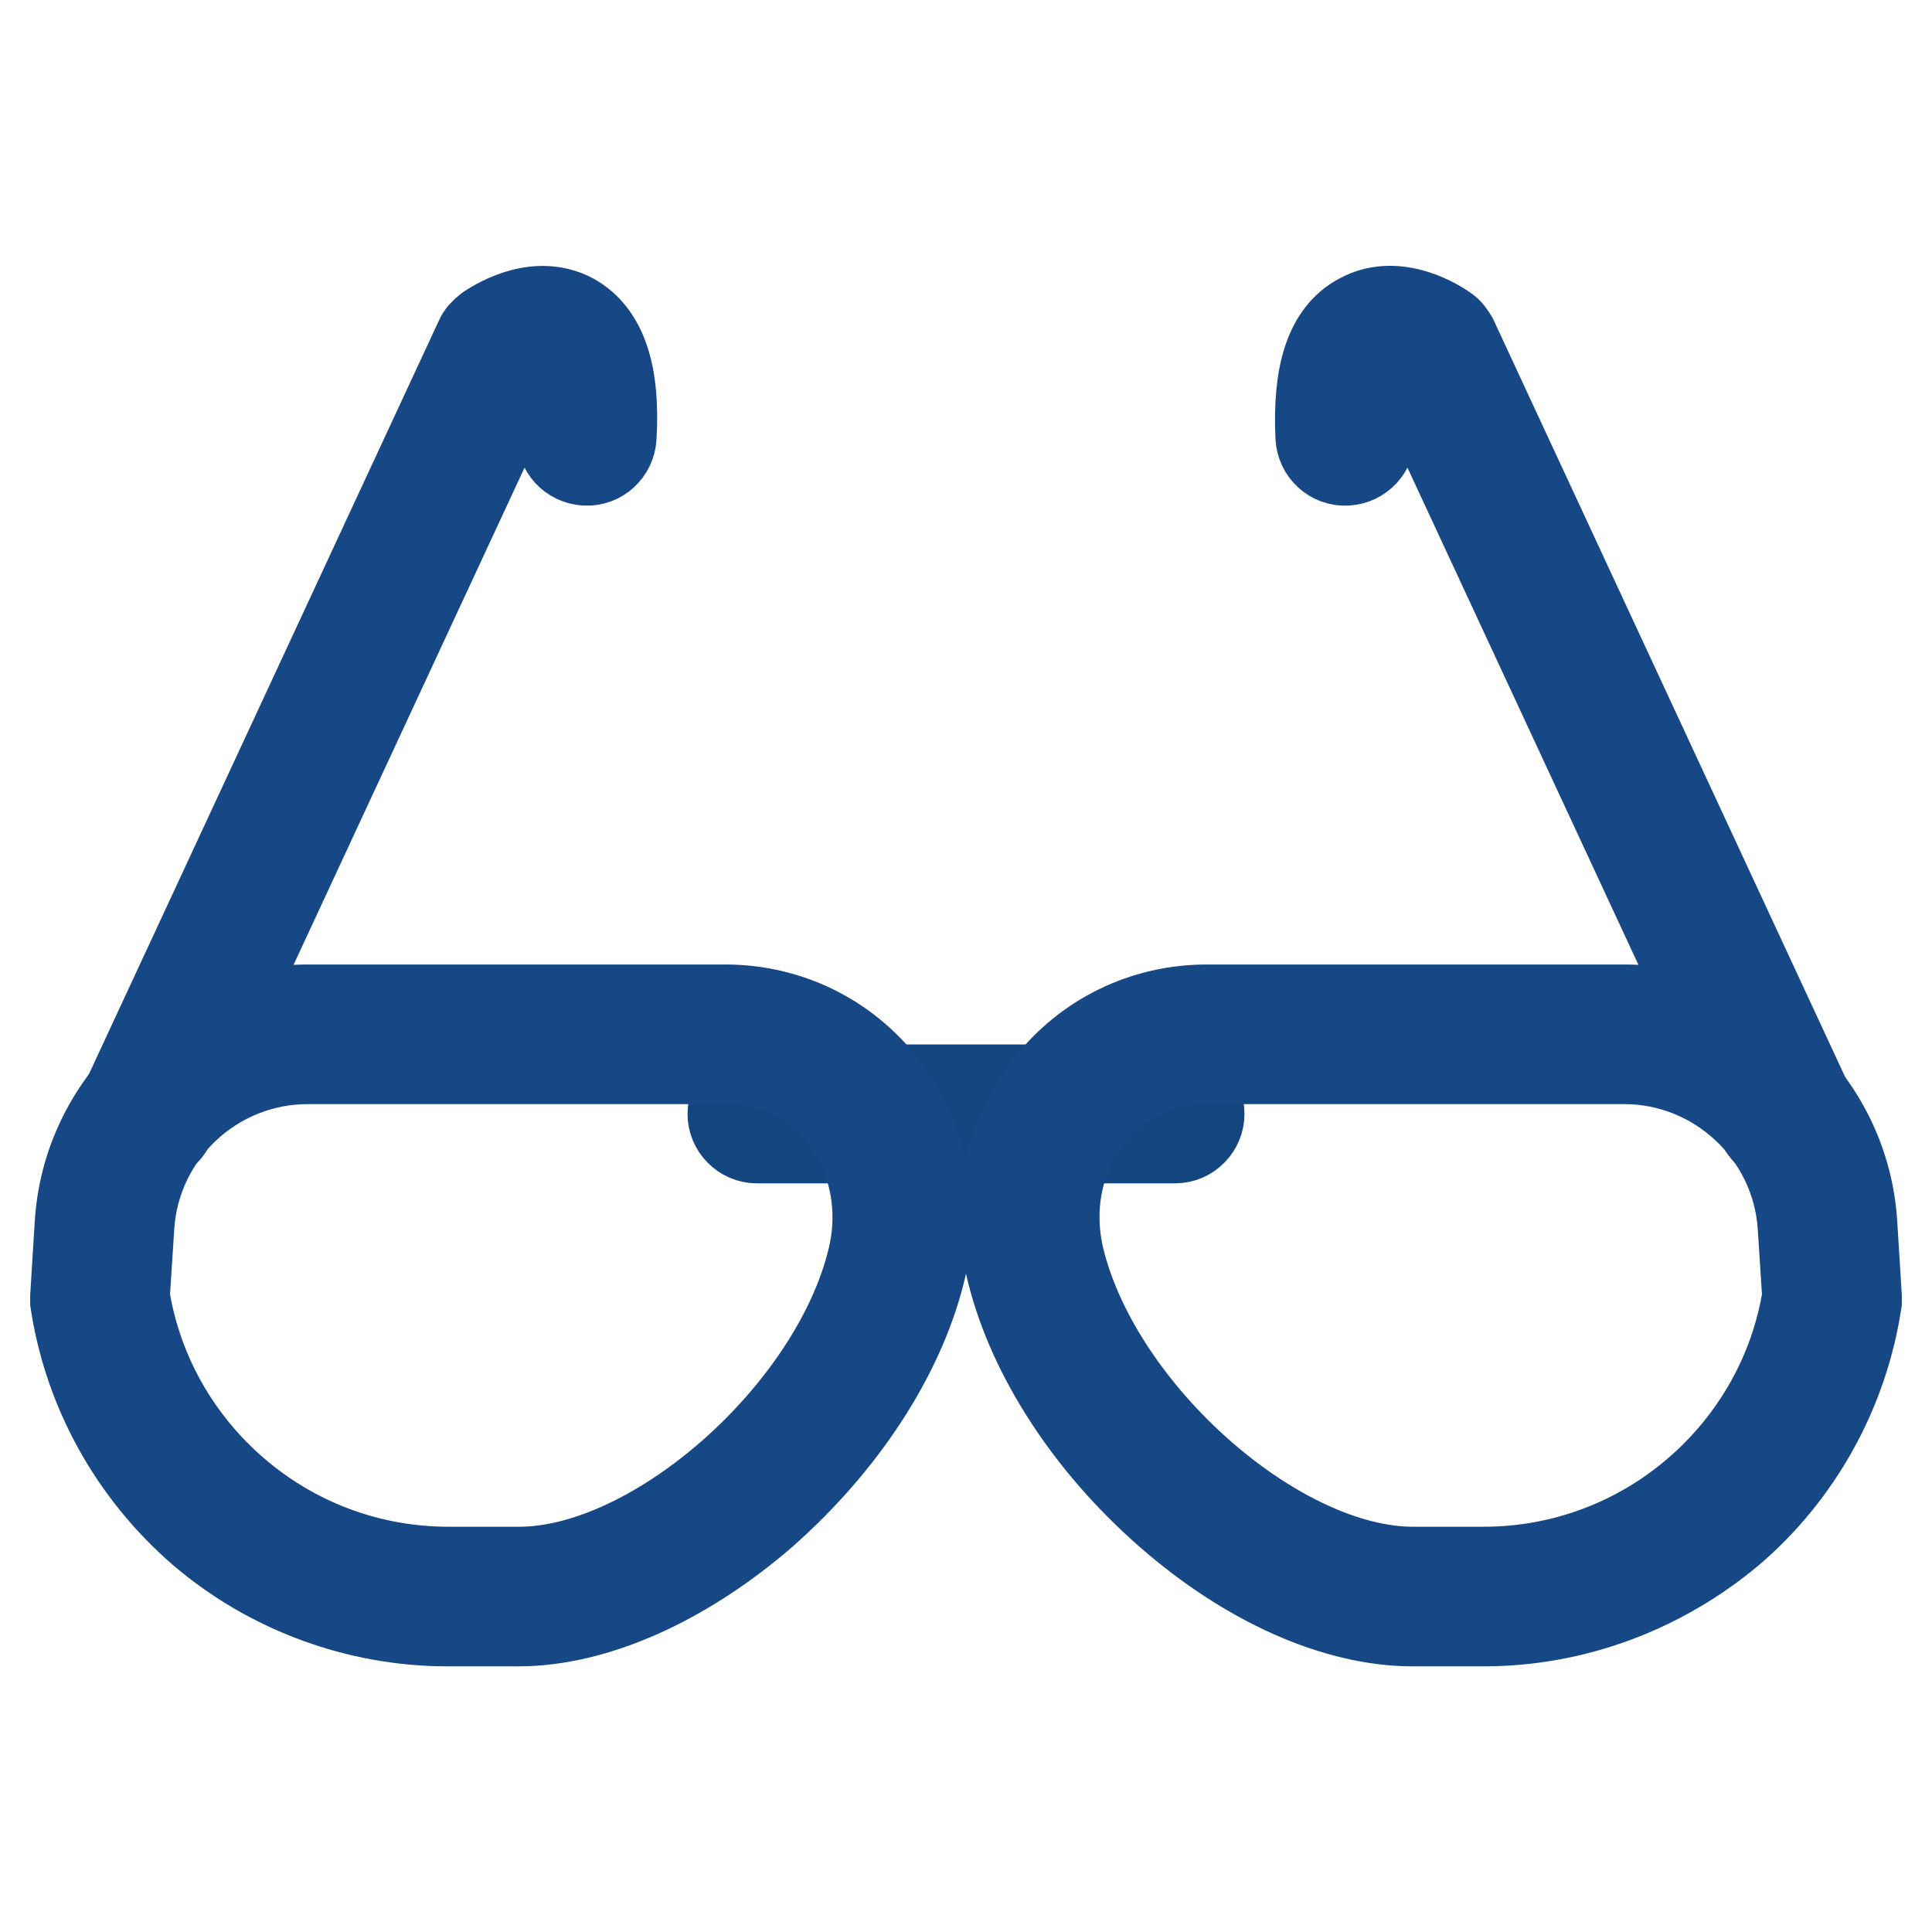 <?xml version="1.0" encoding="utf-8"?>
<!-- Svg Vector Icons : http://www.onlinewebfonts.com/icon -->
<!DOCTYPE svg PUBLIC "-//W3C//DTD SVG 1.1//EN" "http://www.w3.org/Graphics/SVG/1.1/DTD/svg11.dtd">
<svg version="1.1" xmlns="http://www.w3.org/2000/svg" xmlns:xlink="http://www.w3.org/1999/xlink" x="0px" y="0px" viewBox="0 0 256 256" enable-background="new 0 0 256 256" xml:space="preserve">
<g> <path stroke-width="12" fill-opacity="0" stroke="#13467e"  d="M155.7,150.8h-55.4c-1.8,0-3.2-1.5-3.2-3.2c0-1.8,1.5-3.2,3.2-3.2h55.4c1.8,0,3.2,1.5,3.2,3.2 C158.9,149.3,157.5,150.8,155.7,150.8z"/> <path stroke-width="12" fill-opacity="0" stroke="#99c9d6"  d="M68.7,211.5h-9.4c-23,0-42.7-16.8-46.2-39.6l0.6-9.7c0.9-14.2,12.7-25.2,26.9-25.2h55.3 c16,0,26.5,15.2,22.7,30.7C113.2,189.9,88.2,211.5,68.7,211.5L68.7,211.5z"/> <path stroke-width="12" fill-opacity="0" stroke="#164885"  d="M68.7,214.8h-9.4c-11.9,0-23.5-4.3-32.5-12c-9-7.8-15-18.5-16.8-30.3c0-0.2,0-0.5,0-0.7l0.6-9.7 c0.5-7.7,3.9-14.8,9.5-20.1c5.6-5.3,13-8.2,20.7-8.2h55.3c8.2,0,15.8,3.7,20.8,10.1c5.4,6.9,7.2,15.9,5,24.6 c-2.8,11.2-10.4,22.7-20.8,31.9C90.6,209.5,78.8,214.8,68.7,214.8z M16.5,171.8c1.6,10.1,6.8,19.3,14.6,26 c7.9,6.8,17.9,10.5,28.3,10.5h9.4c18.1,0,41.8-20.9,46.8-41.3c1.7-6.8,0.3-13.8-3.8-19.1c-3.8-4.9-9.4-7.6-15.7-7.6H40.8 c-12.5,0-22.9,9.7-23.7,22.2L16.5,171.8L16.5,171.8z"/> <path stroke-width="12" fill-opacity="0" stroke="#99c9d6"  d="M187.2,211.5h9.4c23,0,42.7-16.8,46.2-39.6l-0.6-9.7c-0.9-14.2-12.7-25.2-26.9-25.2h-55.3 c-16,0-26.5,15.2-22.7,30.7C142.7,189.9,167.8,211.5,187.2,211.5z"/> <path stroke-width="12" fill-opacity="0" stroke="#164885"  d="M196.6,214.8h-9.4c-10.1,0-21.8-5.2-32.3-14.4c-10.4-9.1-18-20.7-20.8-31.9c-2.2-8.8-0.4-17.8,5-24.6 c5-6.4,12.6-10.1,20.8-10.1h55.3c7.7,0,15,2.9,20.7,8.2c5.6,5.3,9,12.4,9.5,20.1l0.6,9.7c0,0.2,0,0.5,0,0.7 c-1.8,11.8-7.8,22.6-16.8,30.3C220,210.5,208.5,214.8,196.6,214.8L196.6,214.8z M159.9,140.3c-6.3,0-11.9,2.7-15.7,7.6 c-4.1,5.3-5.5,12.2-3.8,19.1c5.1,20.5,28.8,41.3,46.8,41.3h9.4c10.4,0,20.4-3.7,28.3-10.5c7.8-6.7,13-15.9,14.6-26l-0.6-9.3 c-0.8-12.4-11.2-22.2-23.7-22.2H159.9z"/> <path stroke-width="12" fill-opacity="0" stroke="#164885"  d="M19.6,150.8c-0.5,0-0.9-0.1-1.4-0.3c-1.6-0.8-2.3-2.7-1.6-4.3L63.6,45c0.2-0.5,0.6-0.9,1.1-1.3 c0.6-0.4,6.1-4.2,11.1-1.5c3.9,2.2,5.7,7.3,5.2,15.7c-0.1,1.8-1.6,3.2-3.4,3.1c-1.8-0.1-3.2-1.6-3.1-3.4c0.3-6.2-0.8-9.1-1.9-9.7 c-0.9-0.5-2.5,0.1-3.5,0.7L22.5,148.9C22,150.1,20.8,150.8,19.6,150.8z M236.4,150.8c-1.2,0-2.4-0.7-2.9-1.9L186.9,48.6 c-1.1-0.6-2.7-1.1-3.5-0.7c-1,0.6-2.2,3.5-1.9,9.7c0.1,1.8-1.3,3.3-3.1,3.4c-1.8,0.1-3.3-1.3-3.4-3.1c-0.4-8.4,1.3-13.6,5.3-15.7 c4.9-2.7,10.4,1,11.1,1.5c0.5,0.3,0.8,0.8,1.1,1.3l47,101.2c0.8,1.6,0,3.5-1.6,4.3C237.3,150.7,236.8,150.8,236.4,150.8z"/></g>
</svg>